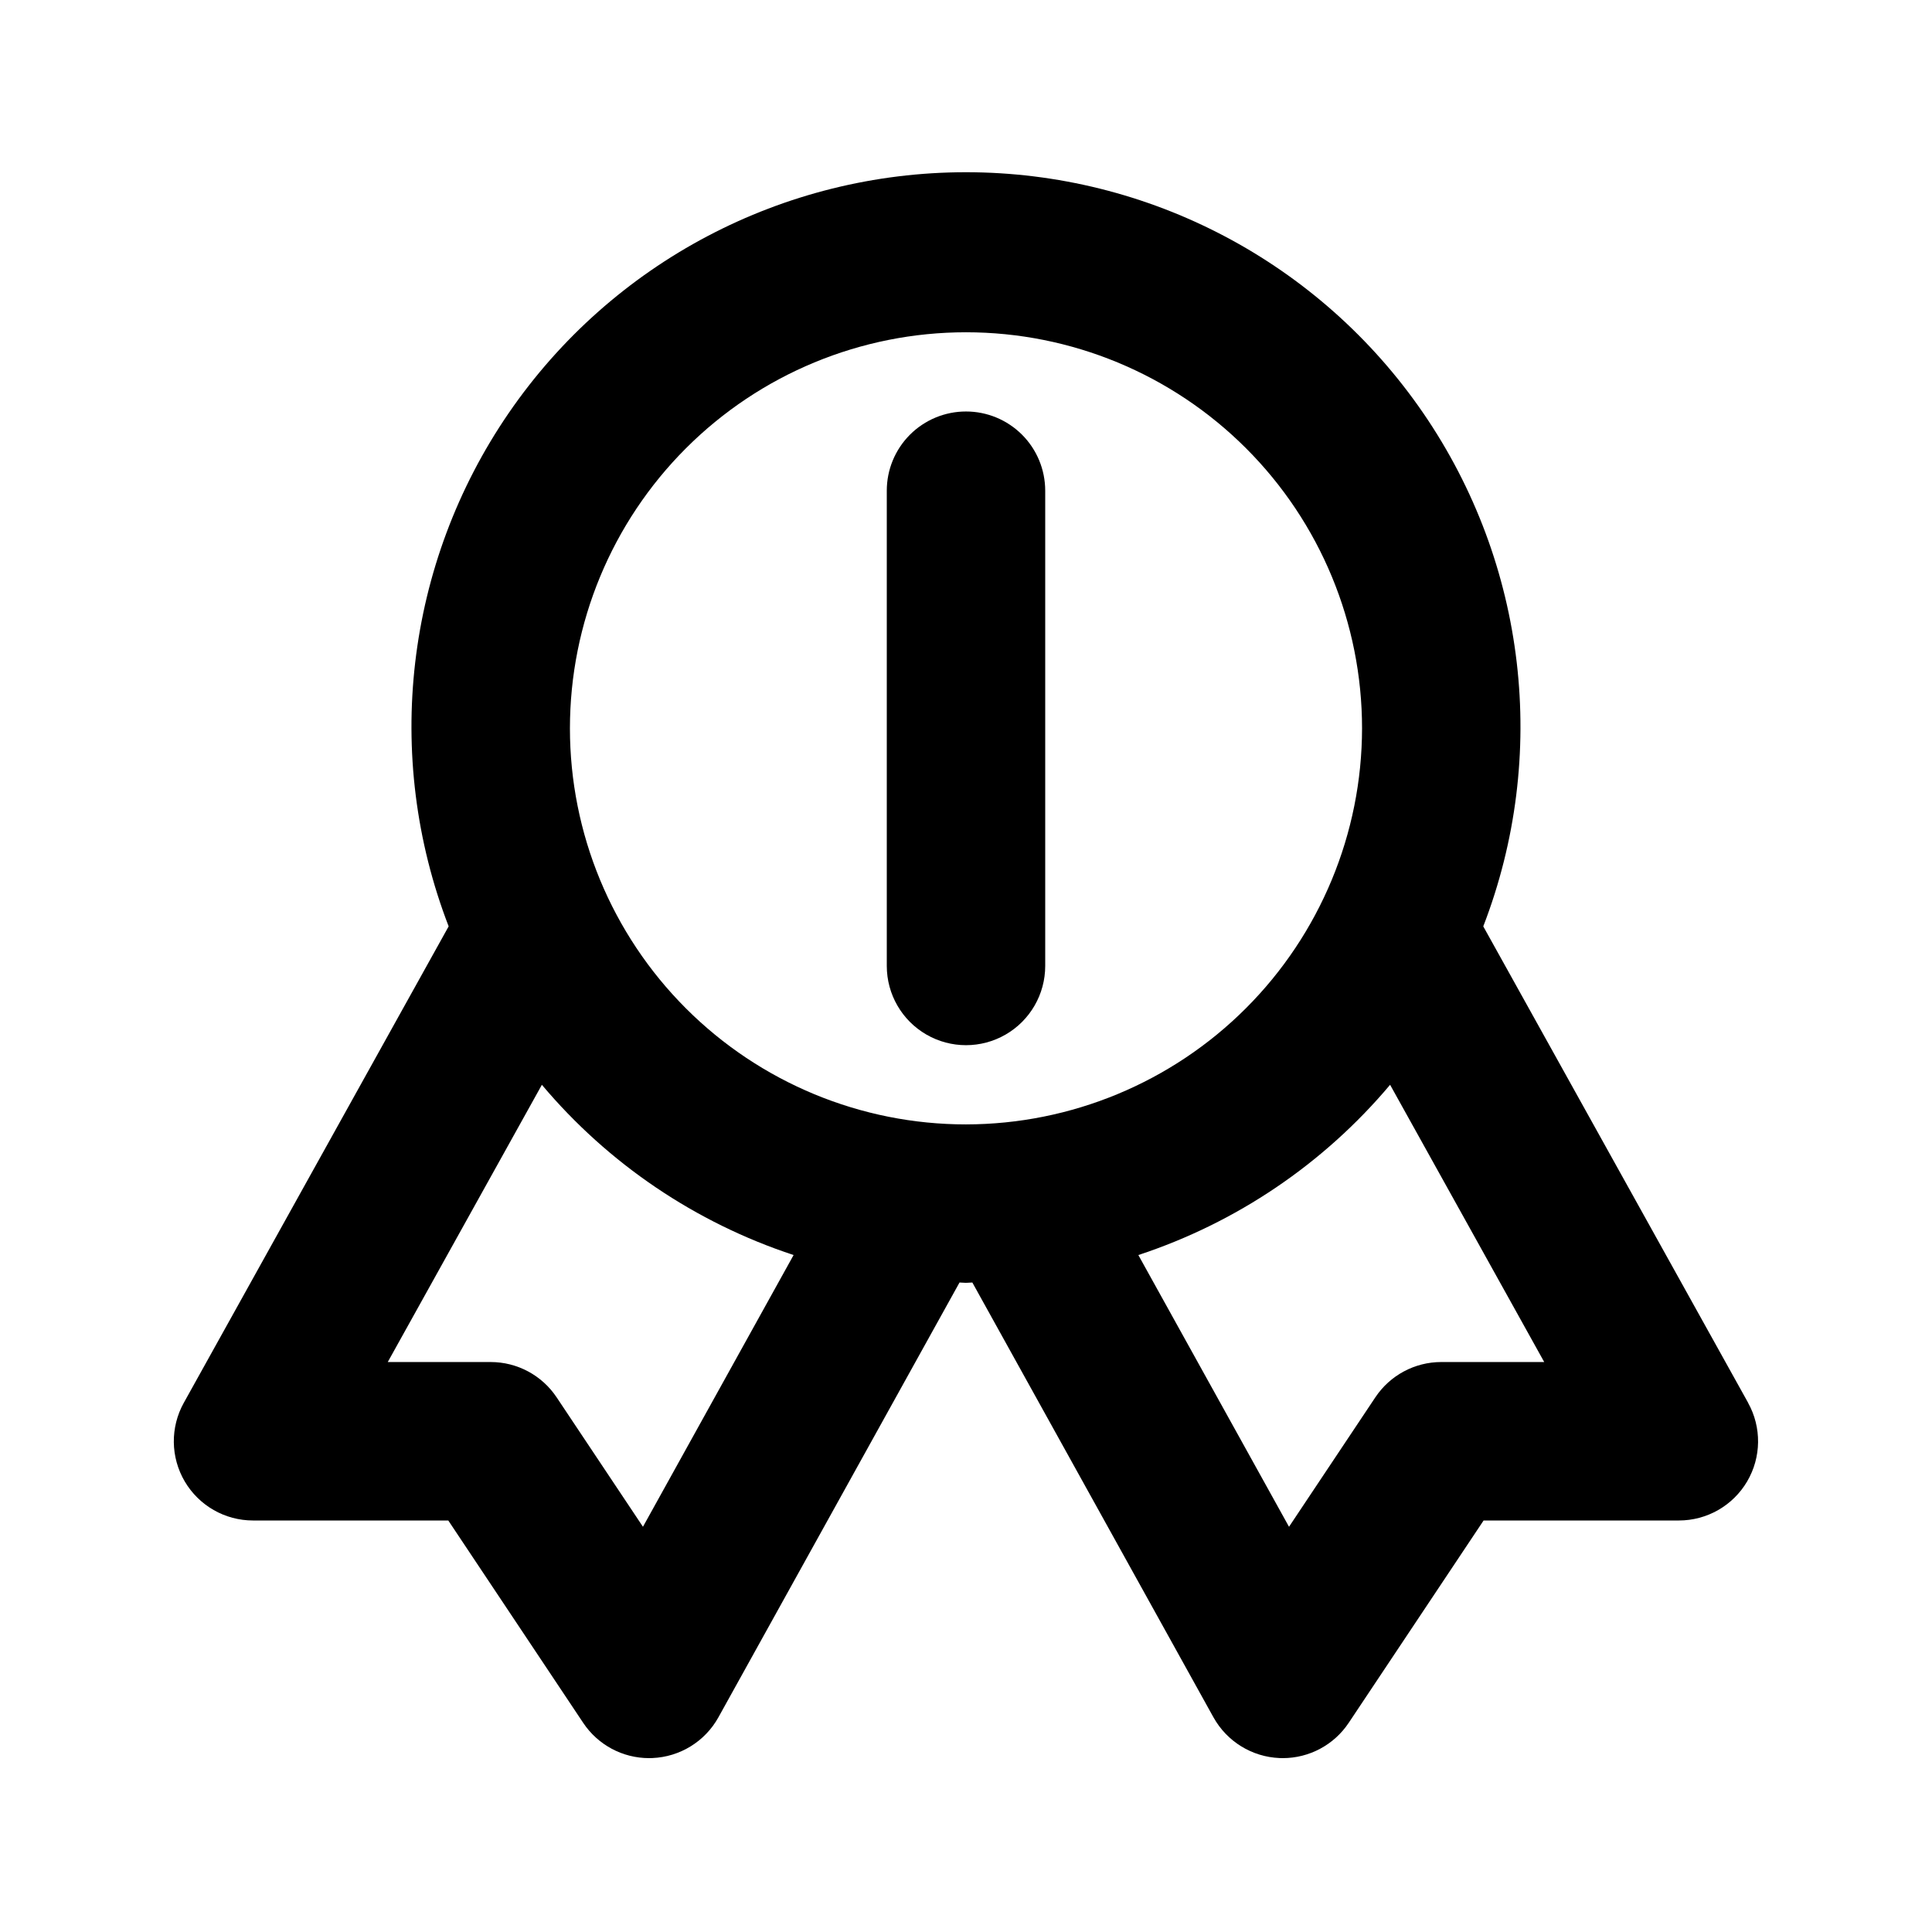<?xml version="1.0" encoding="UTF-8"?>
<!-- Uploaded to: SVG Repo, www.svgrepo.com, Generator: SVG Repo Mixer Tools -->
<svg fill="#000000" width="800px" height="800px" version="1.1" viewBox="144 144 512 512" xmlns="http://www.w3.org/2000/svg">
 <g>
  <path d="m607.27 515.75-70.188-126.25v-0.004c17.445-45.191 11.492-96.078-15.91-136.03-27.402-39.949-72.734-63.824-121.18-63.824-48.445 0-93.777 23.875-121.18 63.824-27.402 39.949-33.355 90.836-15.914 136.03l-70.188 126.26c-3.617 6.5-3.523 14.43 0.25 20.844 3.773 6.41 10.656 10.348 18.098 10.344h51.742l35.754 53.629c3.891 5.844 10.445 9.352 17.465 9.348l0.859-0.02c7.32-0.301 13.953-4.391 17.508-10.793l63.898-115.23c0.574 0.008 1.125 0.086 1.699 0.086 0.574 0 1.129-0.078 1.699-0.086l63.898 115.23h0.004c3.559 6.402 10.191 10.492 17.508 10.793l0.859 0.02c7.019 0 13.574-3.508 17.469-9.348l35.75-53.629h51.742c7.441 0.004 14.328-3.934 18.098-10.344 3.773-6.414 3.867-14.344 0.25-20.844zm-292.88 32.859-22.879-34.305c-3.894-5.84-10.449-9.348-17.465-9.352h-27.285l40.844-73.473h-0.004c17.617 20.941 40.719 36.562 66.711 45.117zm85.609-106.63c-27.84 0-54.535-11.059-74.219-30.742-19.684-19.688-30.742-46.383-30.742-74.219 0-27.84 11.059-54.535 30.742-74.219 19.684-19.684 46.379-30.742 74.219-30.742 27.836 0 54.531 11.059 74.215 30.742 19.688 19.684 30.742 46.379 30.742 74.219-0.031 27.824-11.102 54.504-30.777 74.18-19.676 19.68-46.355 30.746-74.18 30.781zm125.95 62.977-0.004-0.004c-7.016 0.004-13.57 3.512-17.465 9.352l-22.879 34.309-39.926-72.012 0.004-0.004c25.996-8.555 49.094-24.176 66.711-45.117l40.844 73.473z"/>
  <path d="m400 253.05c-5.57-0.004-10.91 2.211-14.848 6.144-3.938 3.938-6.148 9.277-6.144 14.848v125.95c0 7.5 4 14.43 10.496 18.18 6.492 3.75 14.496 3.75 20.992 0 6.492-3.75 10.496-10.68 10.496-18.18v-125.95c0-5.57-2.211-10.91-6.148-14.848-3.938-3.934-9.277-6.148-14.844-6.144z"/>
 </g>
</svg>